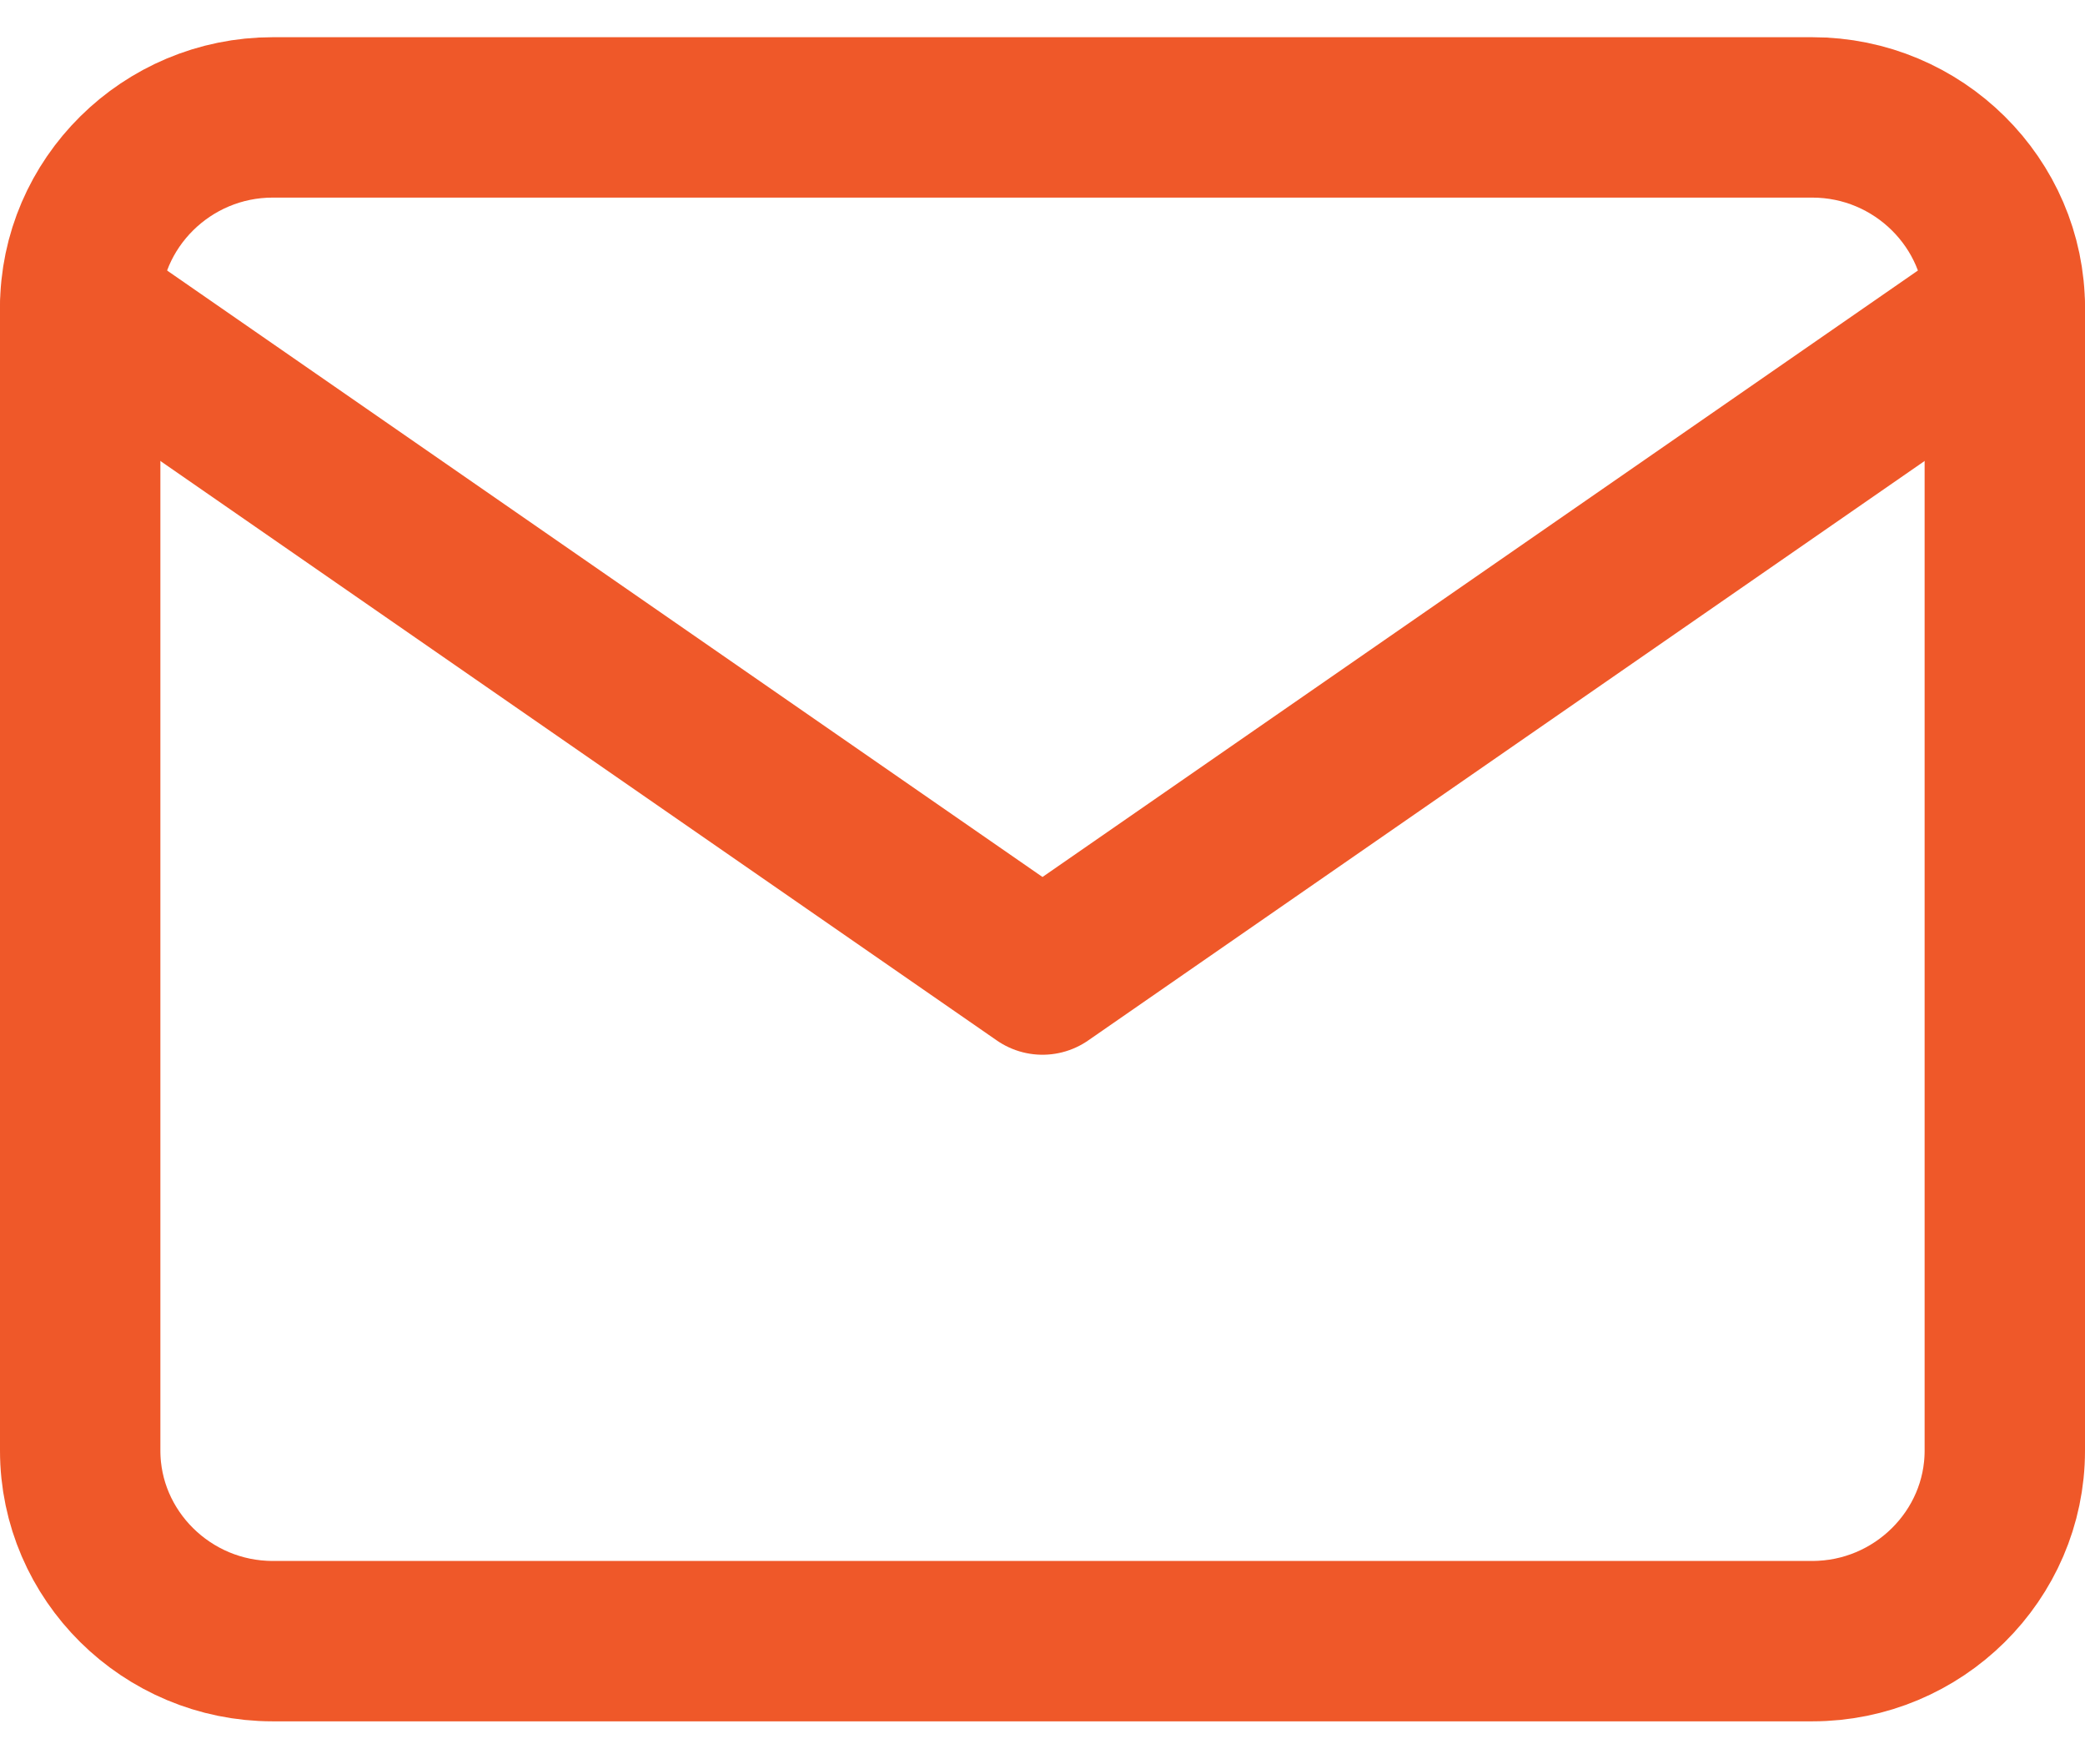 <svg width="26" height="22" viewBox="0 0 26 22" fill="none" xmlns="http://www.w3.org/2000/svg">
<path d="M3.4 1.464H22.6C23.92 1.464 25 2.533 25 3.839V18.089C25 19.395 23.92 20.464 22.6 20.464H3.4C2.08 20.464 1 19.395 1 18.089V3.839C1 2.533 2.08 1.464 3.4 1.464Z" stroke="#EF5829" stroke-width="2" stroke-linecap="round" stroke-linejoin="round"/>
<path d="M25 3.839L13 12.152L1 3.839" stroke="#EF5829" stroke-width="2" stroke-linecap="round" stroke-linejoin="round"/>
</svg>

